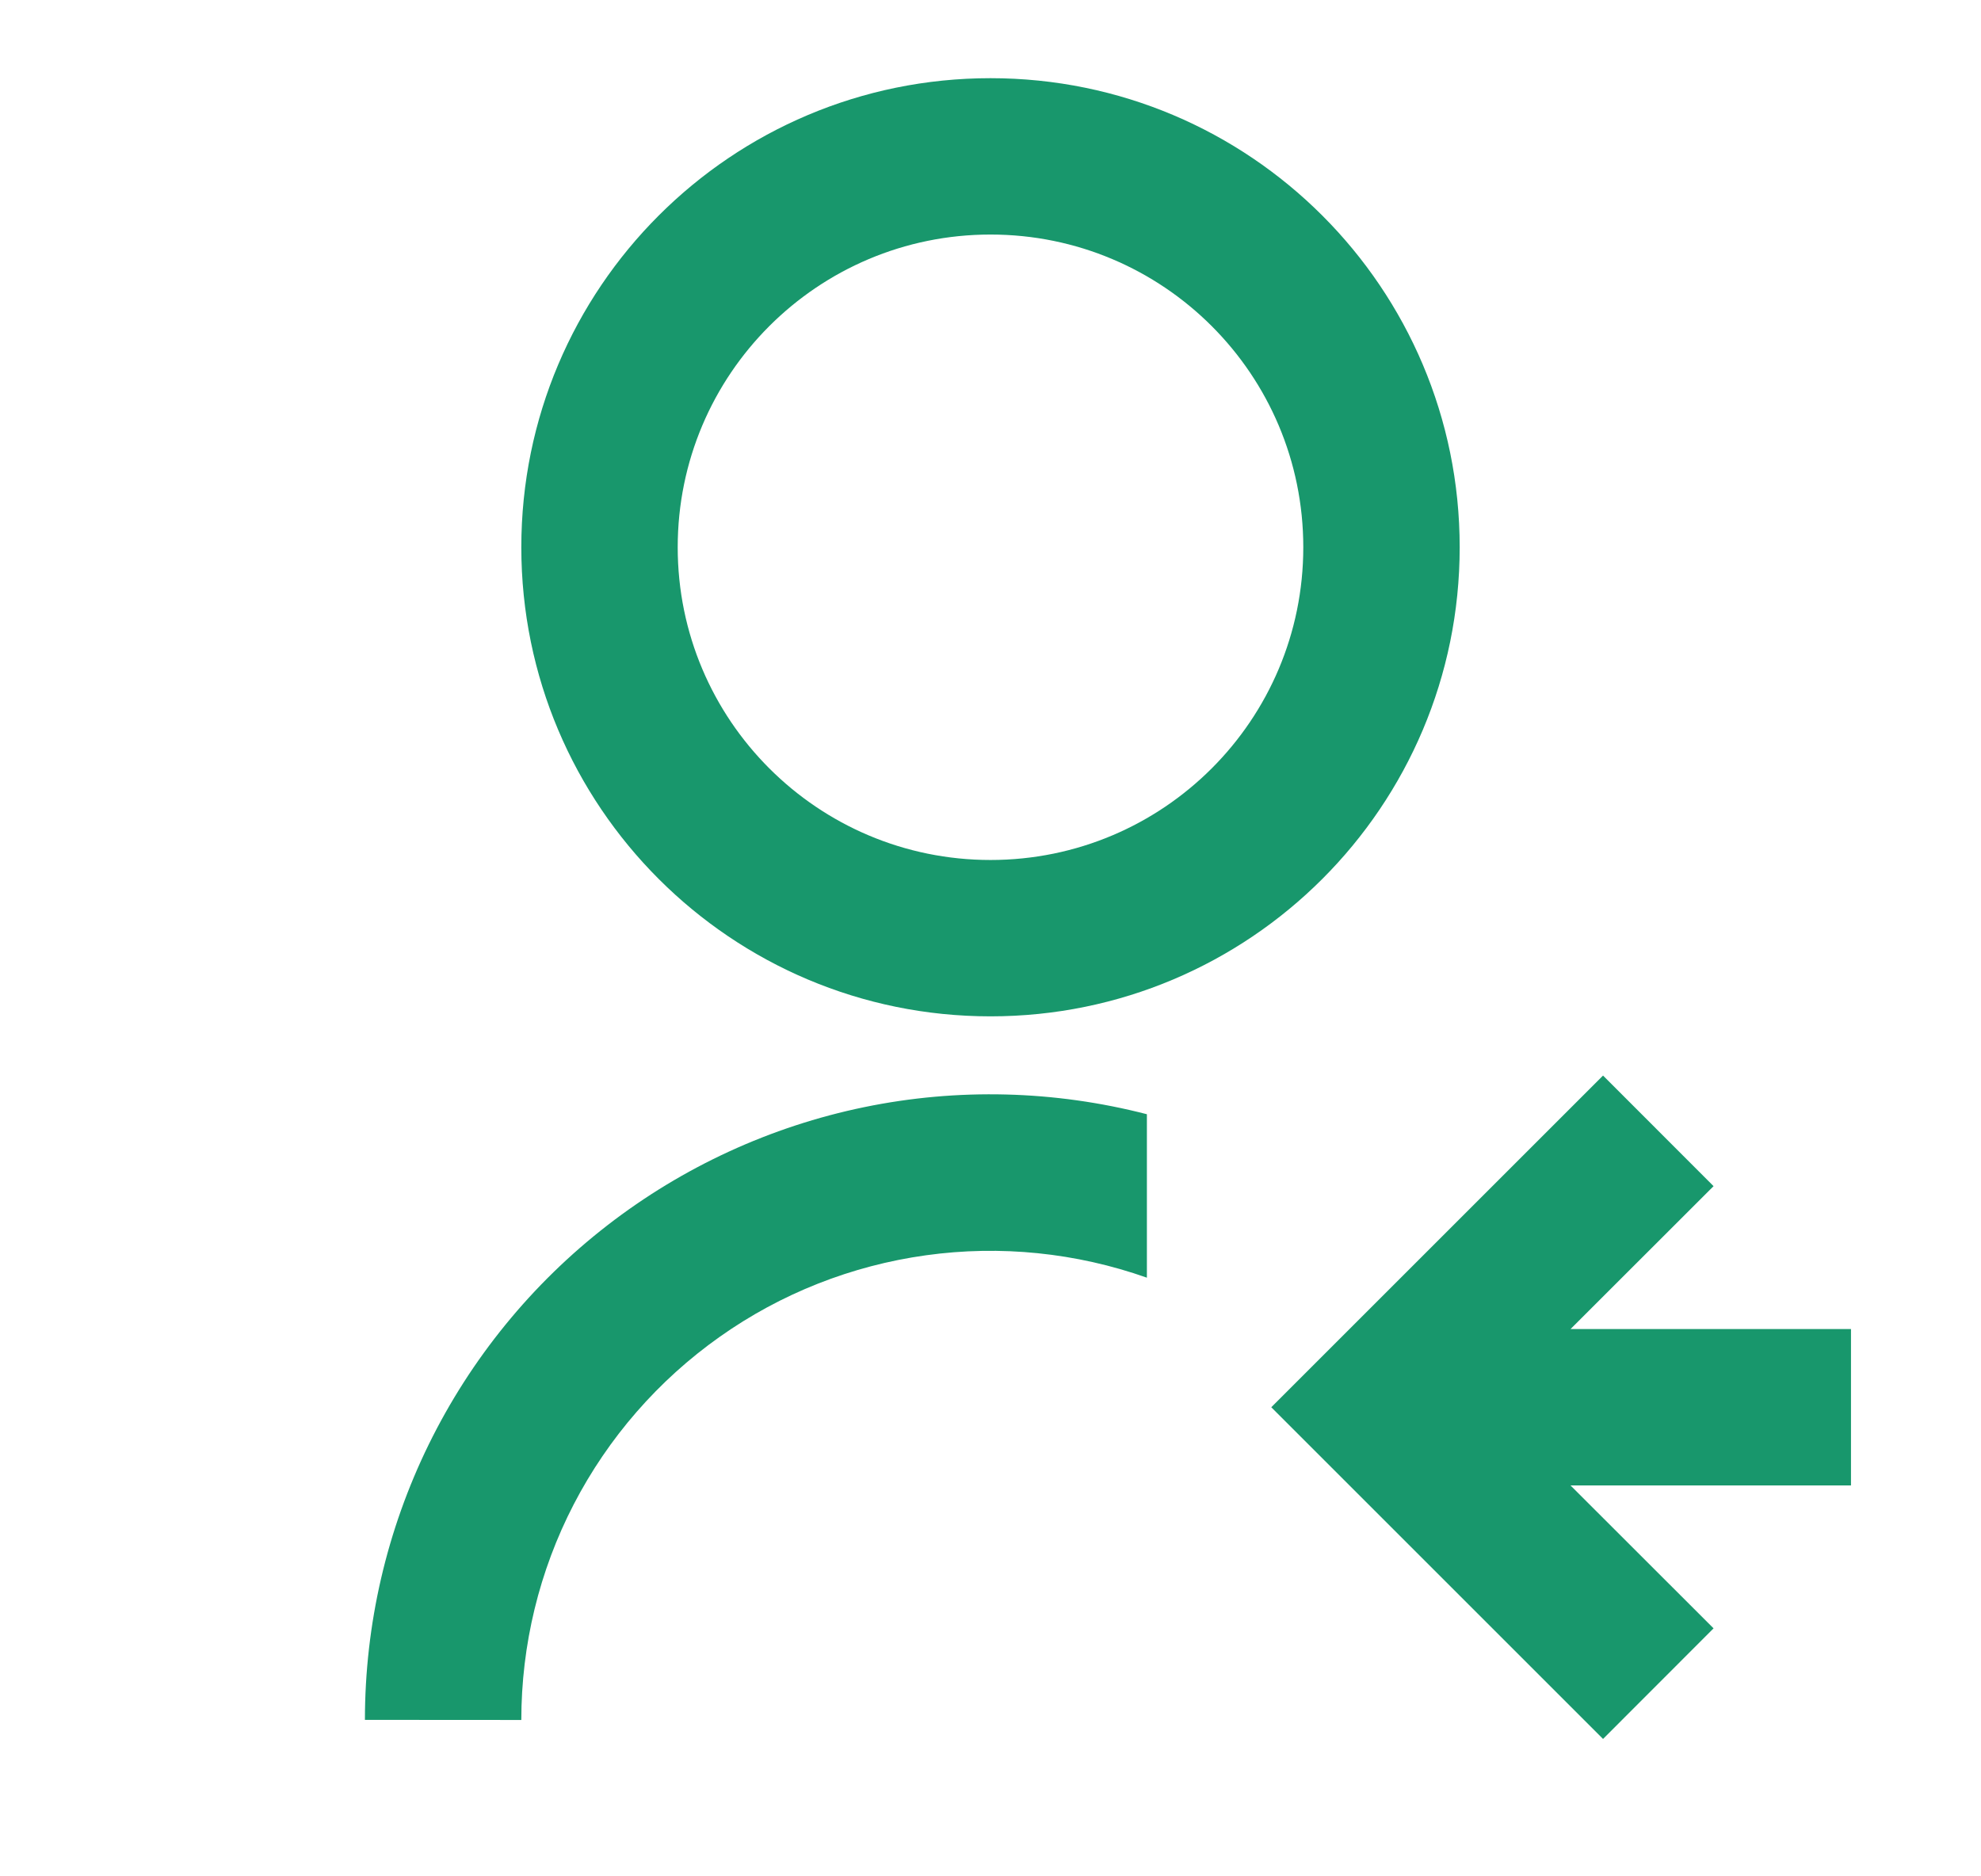<svg width="19" height="18" viewBox="0 0 19 18" fill="none" xmlns="http://www.w3.org/2000/svg">
<path d="M11 10.689V12.257C10.321 12.017 9.595 11.943 8.882 12.042C8.168 12.141 7.489 12.409 6.902 12.825C6.314 13.241 5.834 13.792 5.503 14.431C5.172 15.07 5 15.78 5 16.5L3.5 16.499C3.5 15.583 3.709 14.68 4.112 13.857C4.515 13.035 5.101 12.316 5.825 11.755C6.549 11.194 7.392 10.806 8.289 10.621C9.186 10.436 10.113 10.46 11 10.689ZM9.5 9.75C7.014 9.75 5 7.736 5 5.25C5 2.764 7.014 0.75 9.5 0.75C11.986 0.75 14 2.764 14 5.25C14 7.736 11.986 9.75 9.5 9.75ZM9.5 8.25C11.158 8.25 12.5 6.907 12.5 5.25C12.5 3.592 11.158 2.25 9.5 2.25C7.843 2.25 6.5 3.592 6.5 5.25C6.5 6.907 7.843 8.25 9.5 8.25ZM15.063 12.75H17.753V14.25H15.063L16.435 15.621L15.375 16.682L12.193 13.5L15.375 10.318L16.435 11.379L15.063 12.75Z" fill="#18976C"/>
</svg>
